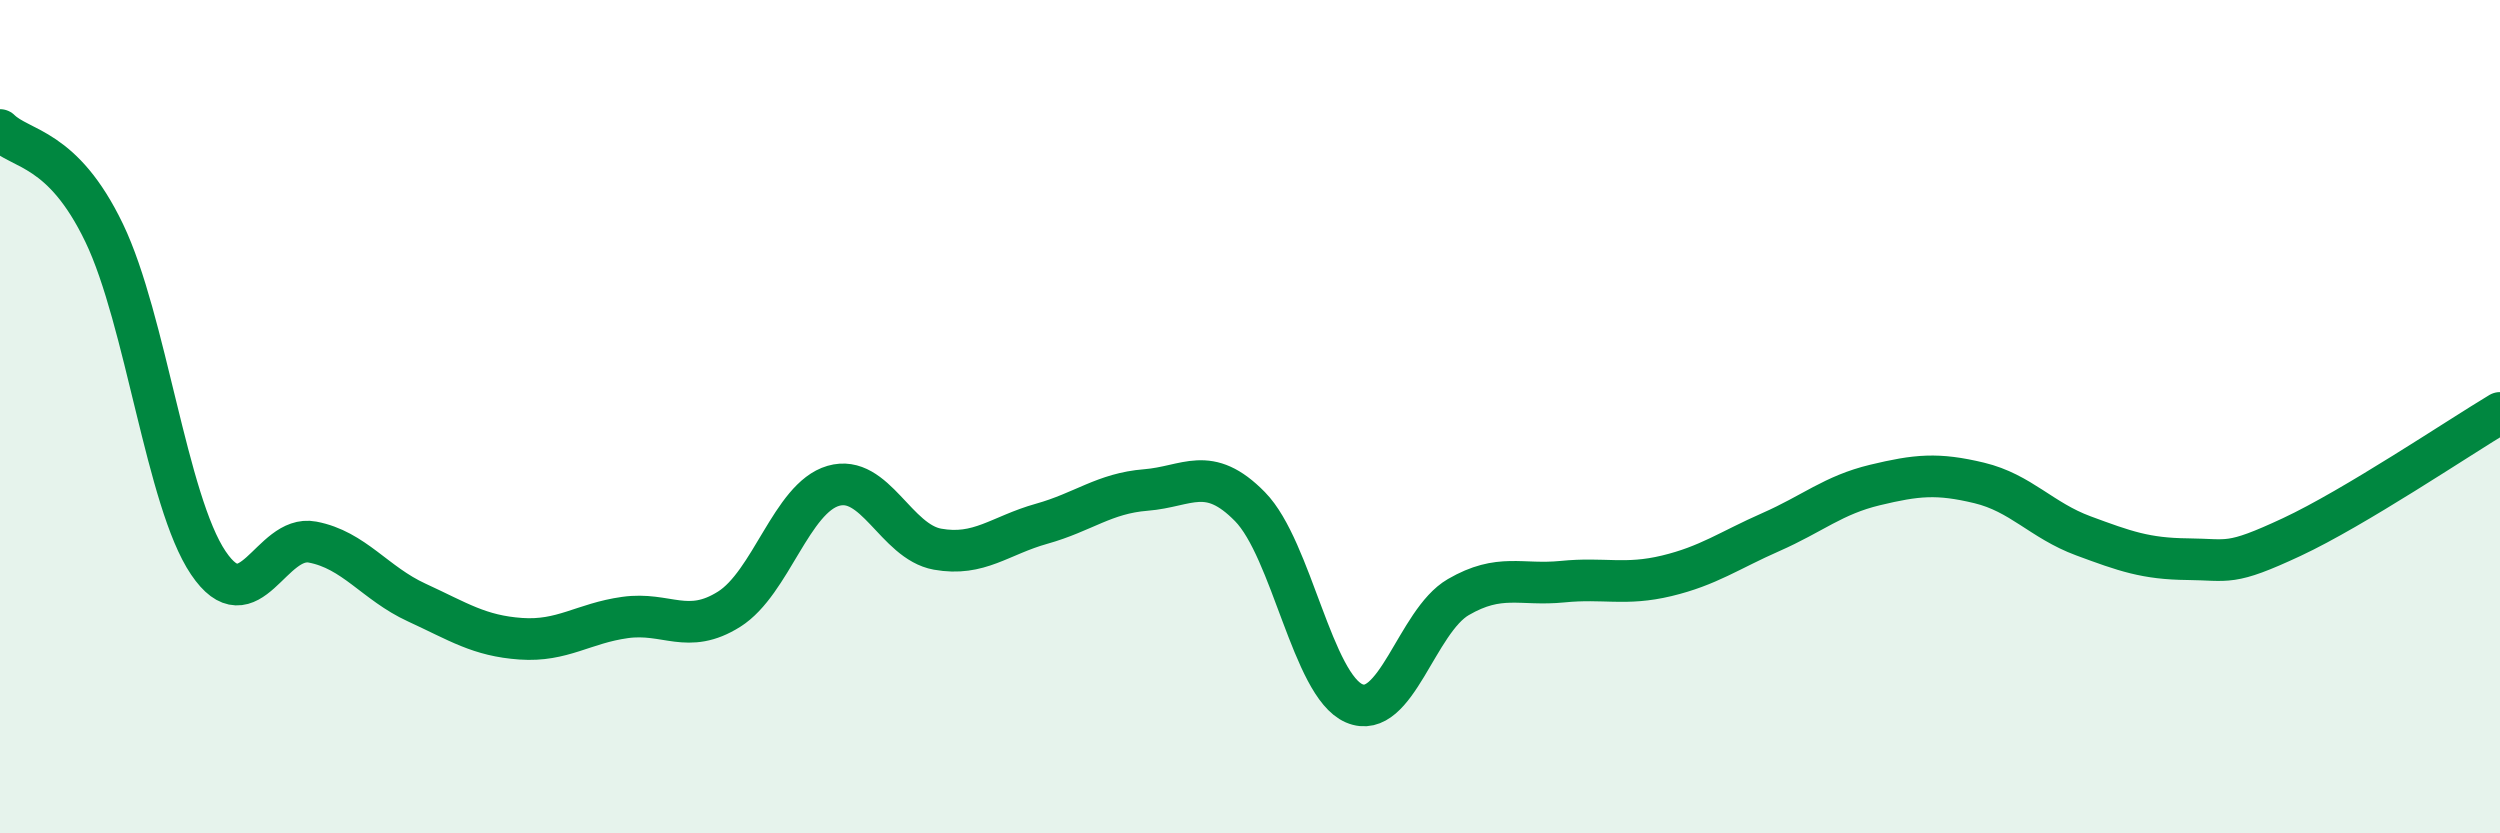 
    <svg width="60" height="20" viewBox="0 0 60 20" xmlns="http://www.w3.org/2000/svg">
      <path
        d="M 0,3.12 C 0.5,3.61 1.5,3.51 2.5,5.59 C 3.5,7.67 4,12.03 5,13.51 C 6,14.99 6.5,12.82 7.5,13.01 C 8.5,13.2 9,14 10,14.46 C 11,14.92 11.5,15.26 12.5,15.33 C 13.5,15.4 14,14.96 15,14.82 C 16,14.68 16.5,15.25 17.5,14.62 C 18.5,13.99 19,11.95 20,11.66 C 21,11.37 21.5,13 22.5,13.18 C 23.5,13.36 24,12.85 25,12.57 C 26,12.29 26.5,11.84 27.5,11.76 C 28.5,11.68 29,11.14 30,12.16 C 31,13.18 31.5,16.45 32.5,16.88 C 33.5,17.31 34,14.91 35,14.33 C 36,13.75 36.5,14.06 37.5,13.96 C 38.5,13.86 39,14.06 40,13.82 C 41,13.58 41.5,13.21 42.5,12.77 C 43.5,12.33 44,11.88 45,11.64 C 46,11.4 46.5,11.35 47.5,11.59 C 48.5,11.83 49,12.49 50,12.86 C 51,13.23 51.5,13.41 52.5,13.42 C 53.5,13.43 53.5,13.59 55,12.89 C 56.5,12.19 59,10.51 60,9.91L60 20L0 20Z"
        fill="#008740"
        opacity="0.1"
        stroke-linecap="round"
        stroke-linejoin="round"
      />
      <path
        d="M 0,3.12 C 0.5,3.61 1.5,3.51 2.5,5.59 C 3.5,7.67 4,12.03 5,13.51 C 6,14.99 6.5,12.82 7.5,13.01 C 8.5,13.2 9,14 10,14.46 C 11,14.92 11.5,15.26 12.5,15.33 C 13.5,15.4 14,14.96 15,14.82 C 16,14.68 16.5,15.25 17.5,14.62 C 18.5,13.99 19,11.95 20,11.66 C 21,11.37 21.5,13 22.5,13.18 C 23.5,13.36 24,12.85 25,12.57 C 26,12.29 26.5,11.84 27.5,11.76 C 28.5,11.68 29,11.14 30,12.16 C 31,13.18 31.5,16.45 32.5,16.88 C 33.5,17.31 34,14.91 35,14.33 C 36,13.75 36.5,14.06 37.5,13.96 C 38.5,13.86 39,14.06 40,13.82 C 41,13.58 41.5,13.21 42.5,12.77 C 43.5,12.33 44,11.88 45,11.64 C 46,11.4 46.5,11.35 47.5,11.59 C 48.5,11.83 49,12.49 50,12.86 C 51,13.23 51.5,13.41 52.5,13.42 C 53.5,13.43 53.5,13.59 55,12.89 C 56.5,12.19 59,10.51 60,9.91"
        stroke="#008740"
        stroke-width="1"
        fill="none"
        stroke-linecap="round"
        stroke-linejoin="round"
      />
    </svg>
  